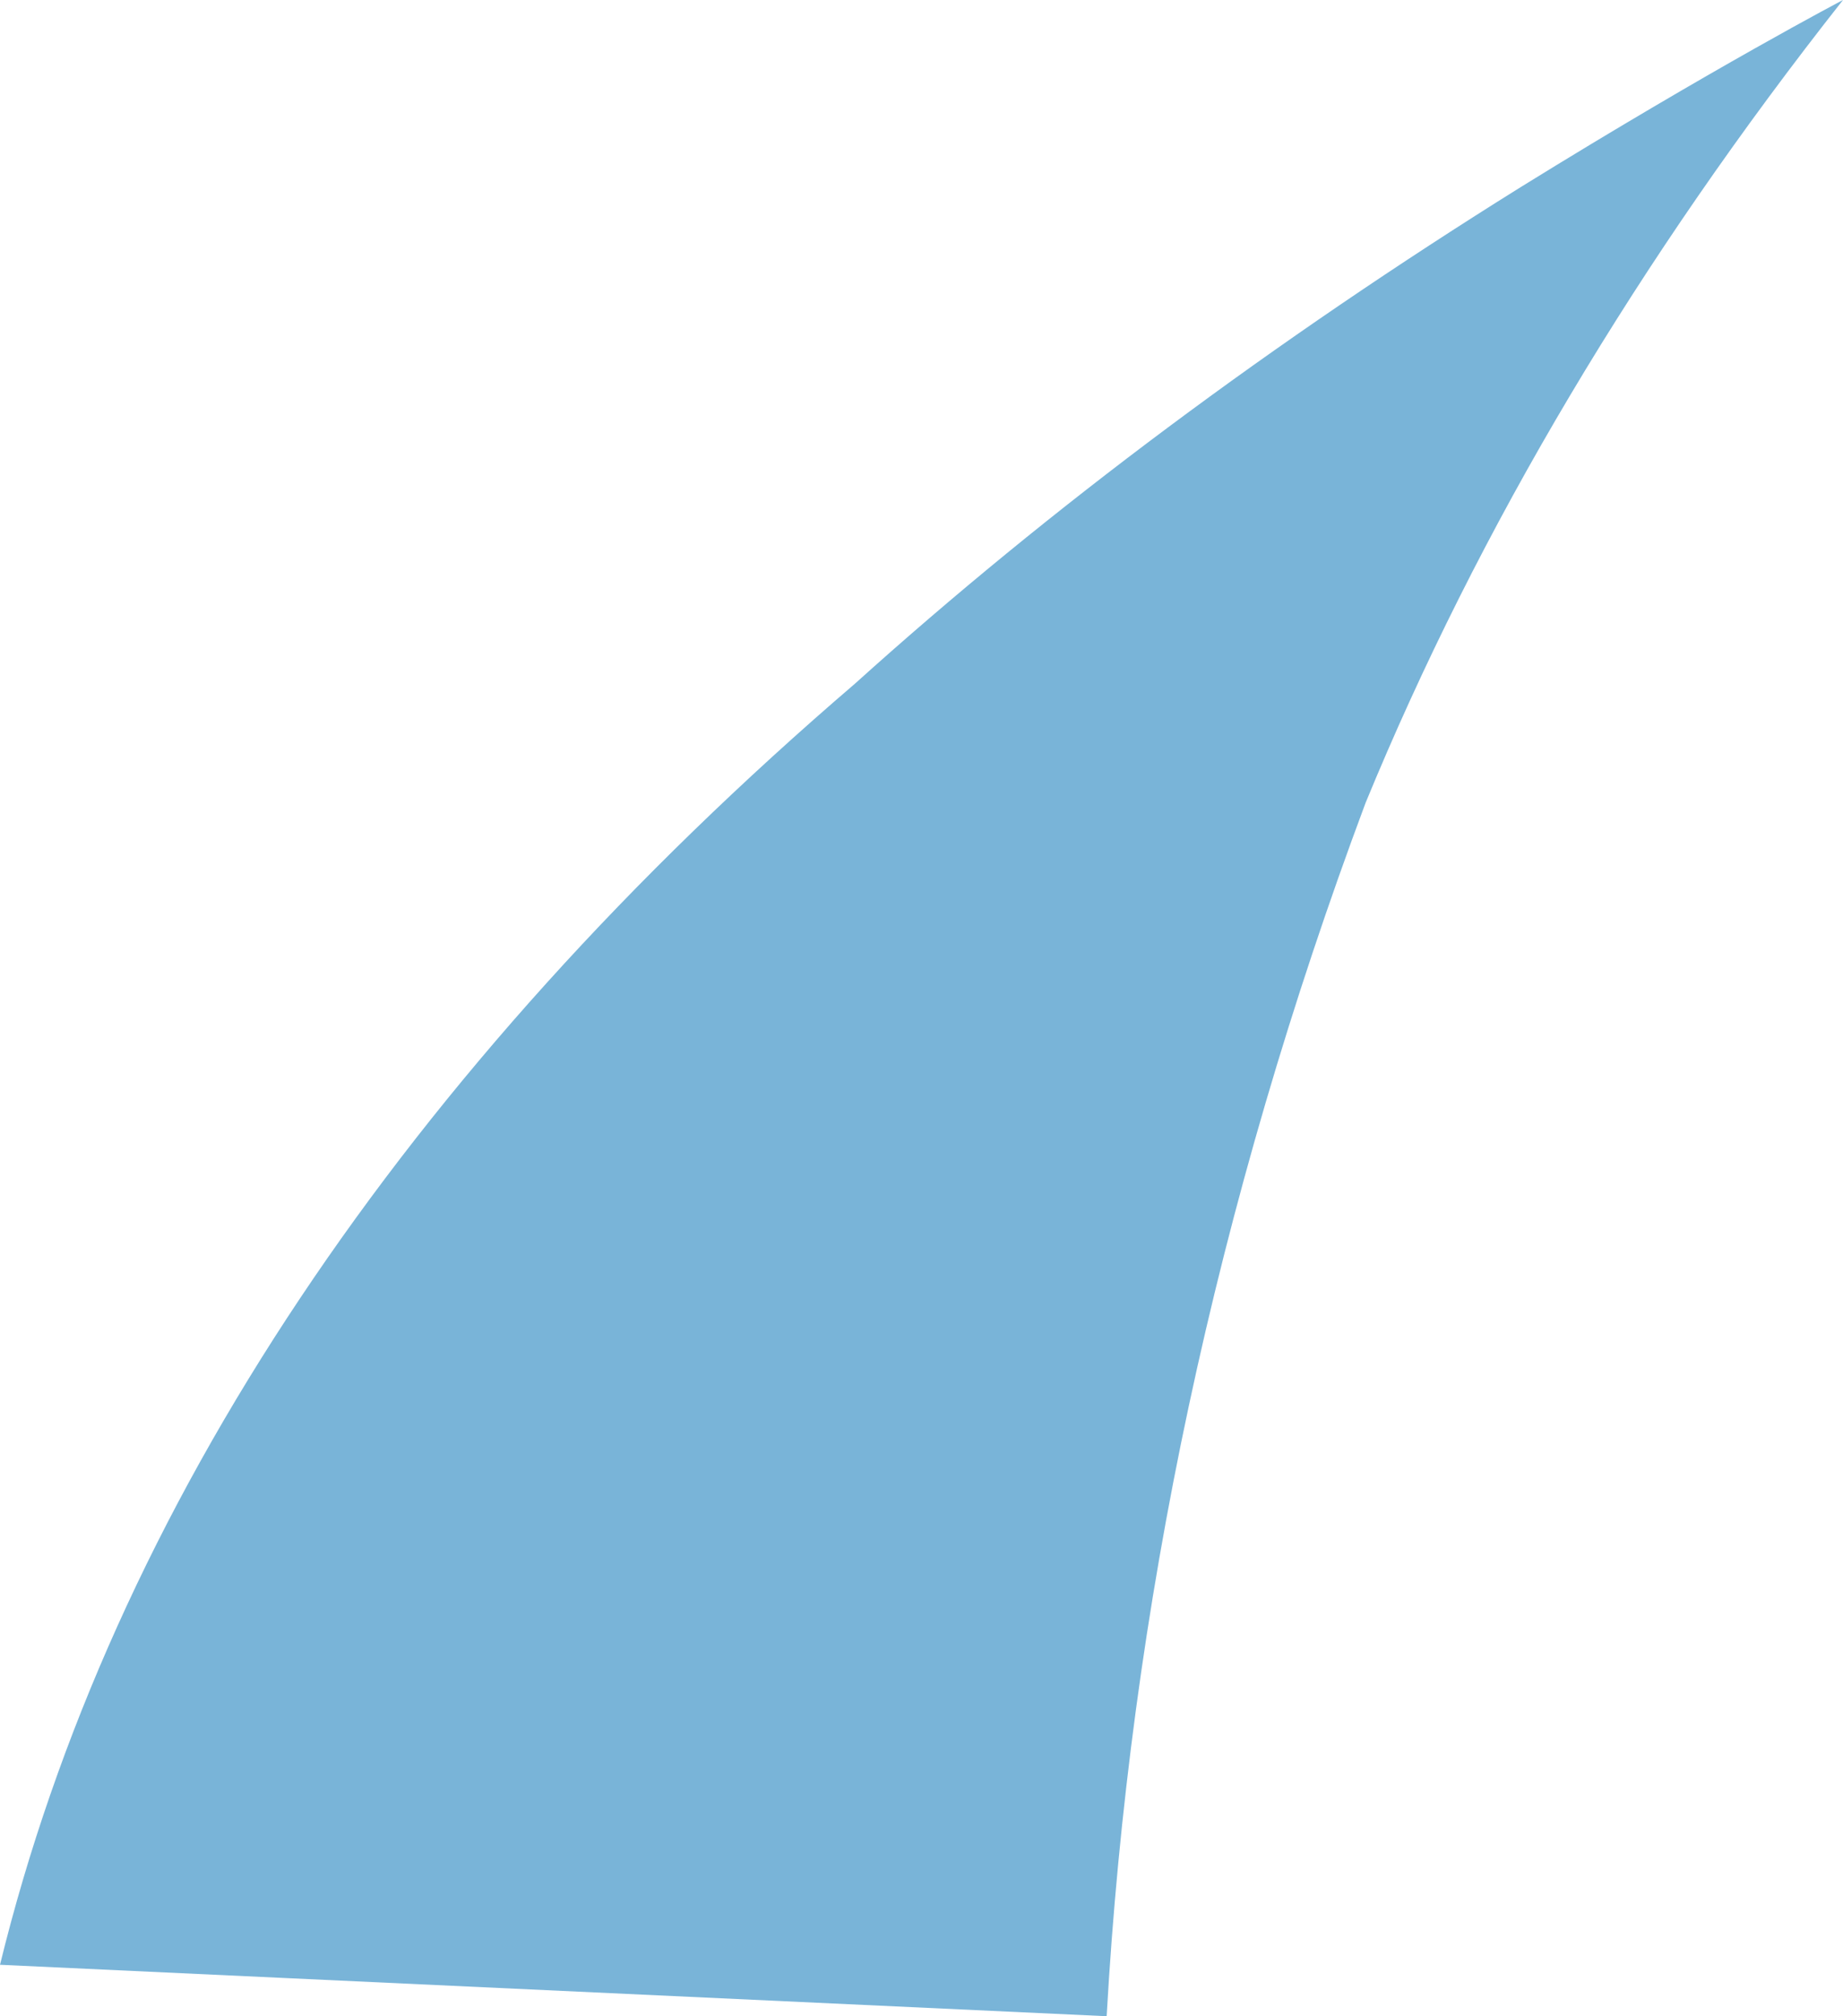 <?xml version="1.0" encoding="utf-8"?>
<svg xmlns="http://www.w3.org/2000/svg" fill="none" height="100%" overflow="visible" preserveAspectRatio="none" style="display: block;" viewBox="0 0 8.605 9.408" width="100%">
<path d="M5.167 9.408C5.274 7.504 5.679 5.61 6.376 3.746C6.905 2.461 7.652 1.207 8.605 0C8.605 0 8.001 0.316 7.102 0.872C5.945 1.593 4.904 2.368 3.992 3.19C1.885 4.996 0.522 7.037 0 9.168L5.167 9.408Z" fill="#79B4D8" id="Vector"/>
</svg>